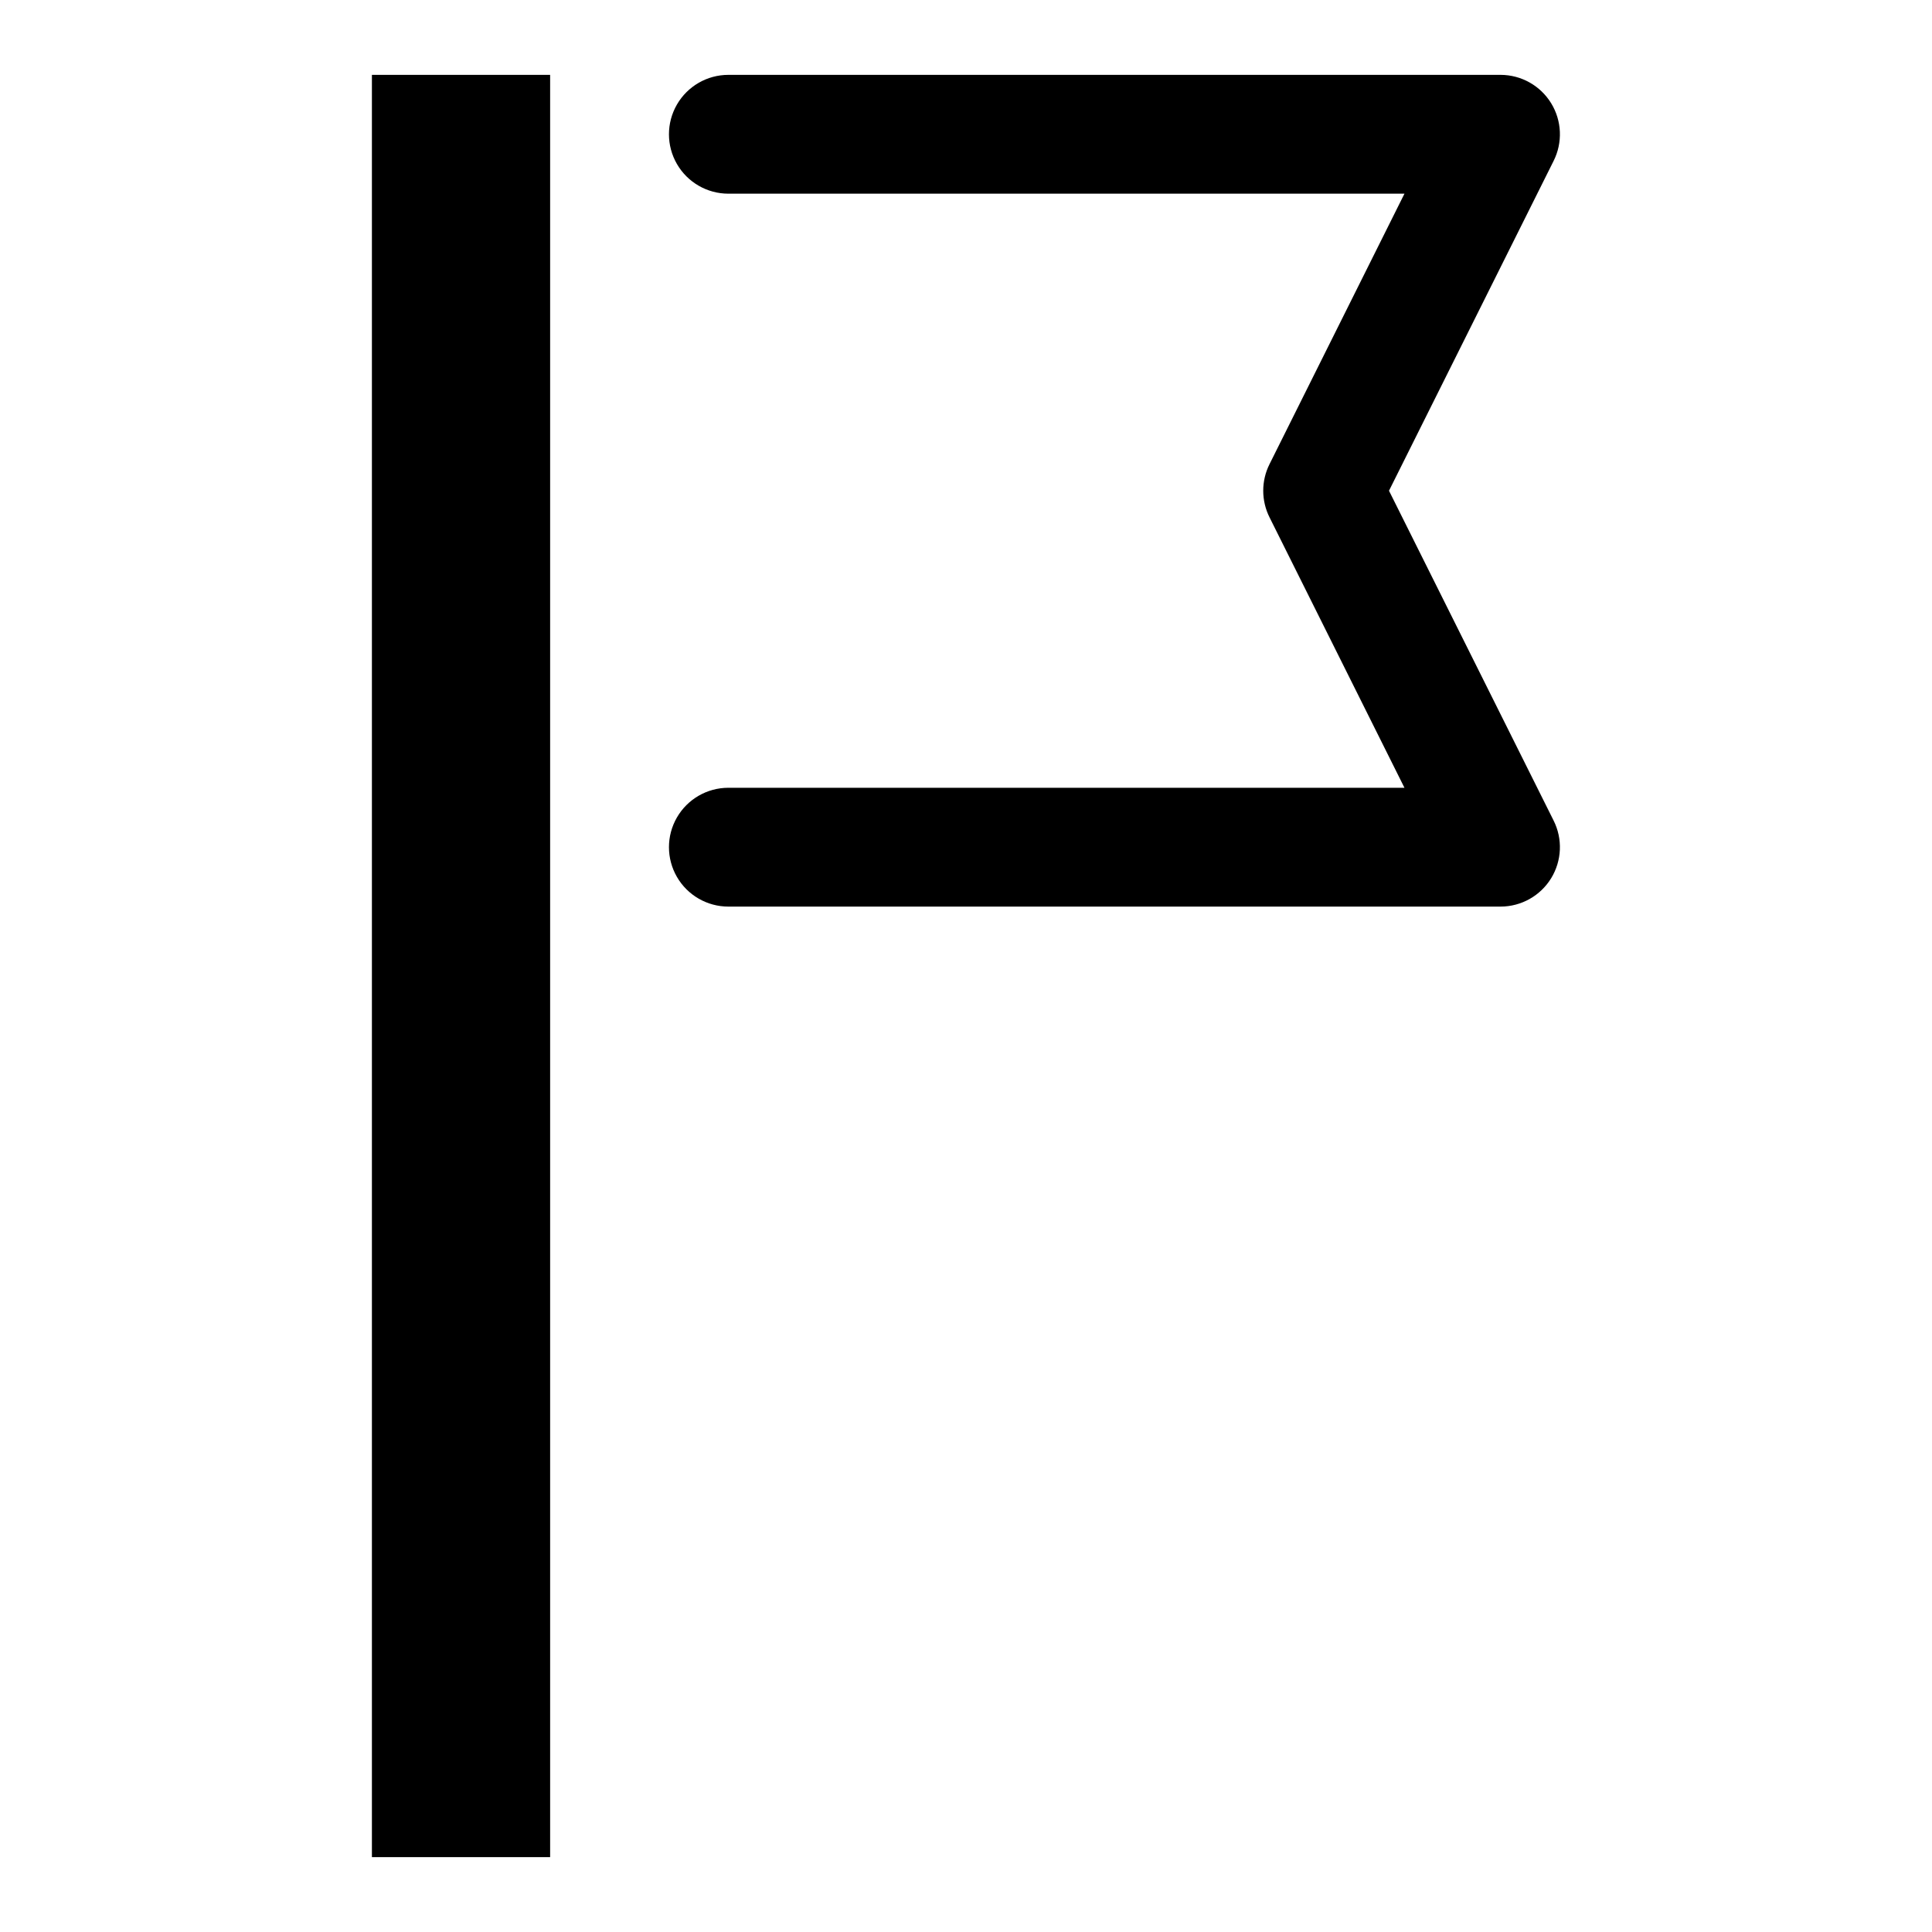 <?xml version="1.0" encoding="UTF-8"?>
<!-- Uploaded to: ICON Repo, www.svgrepo.com, Generator: ICON Repo Mixer Tools -->
<svg fill="#000000" width="800px" height="800px" version="1.1" viewBox="144 144 512 512" xmlns="http://www.w3.org/2000/svg">
 <g>
  <path d="m512.1 274.05 43.609-87.379c2.457-4.875 2.211-10.672-0.641-15.32-2.856-4.652-7.914-7.492-13.371-7.512h-204.67c-5.625 0-10.824 3.004-13.637 7.875-2.812 4.871-2.812 10.871 0 15.742s8.012 7.871 13.637 7.871h179.17l-35.742 71.637c-2.246 4.457-2.246 9.715 0 14.172l35.742 71.633h-179.17c-5.625 0-10.824 3-13.637 7.871-2.812 4.871-2.812 10.875 0 15.746 2.812 4.871 8.012 7.871 13.637 7.871h204.67c5.457-0.016 10.516-2.856 13.371-7.508 2.852-4.648 3.098-10.449 0.641-15.32z"/>
  <path d="m242.56 163.84h47.23v472.32h-47.23z"/>
 </g>
</svg>